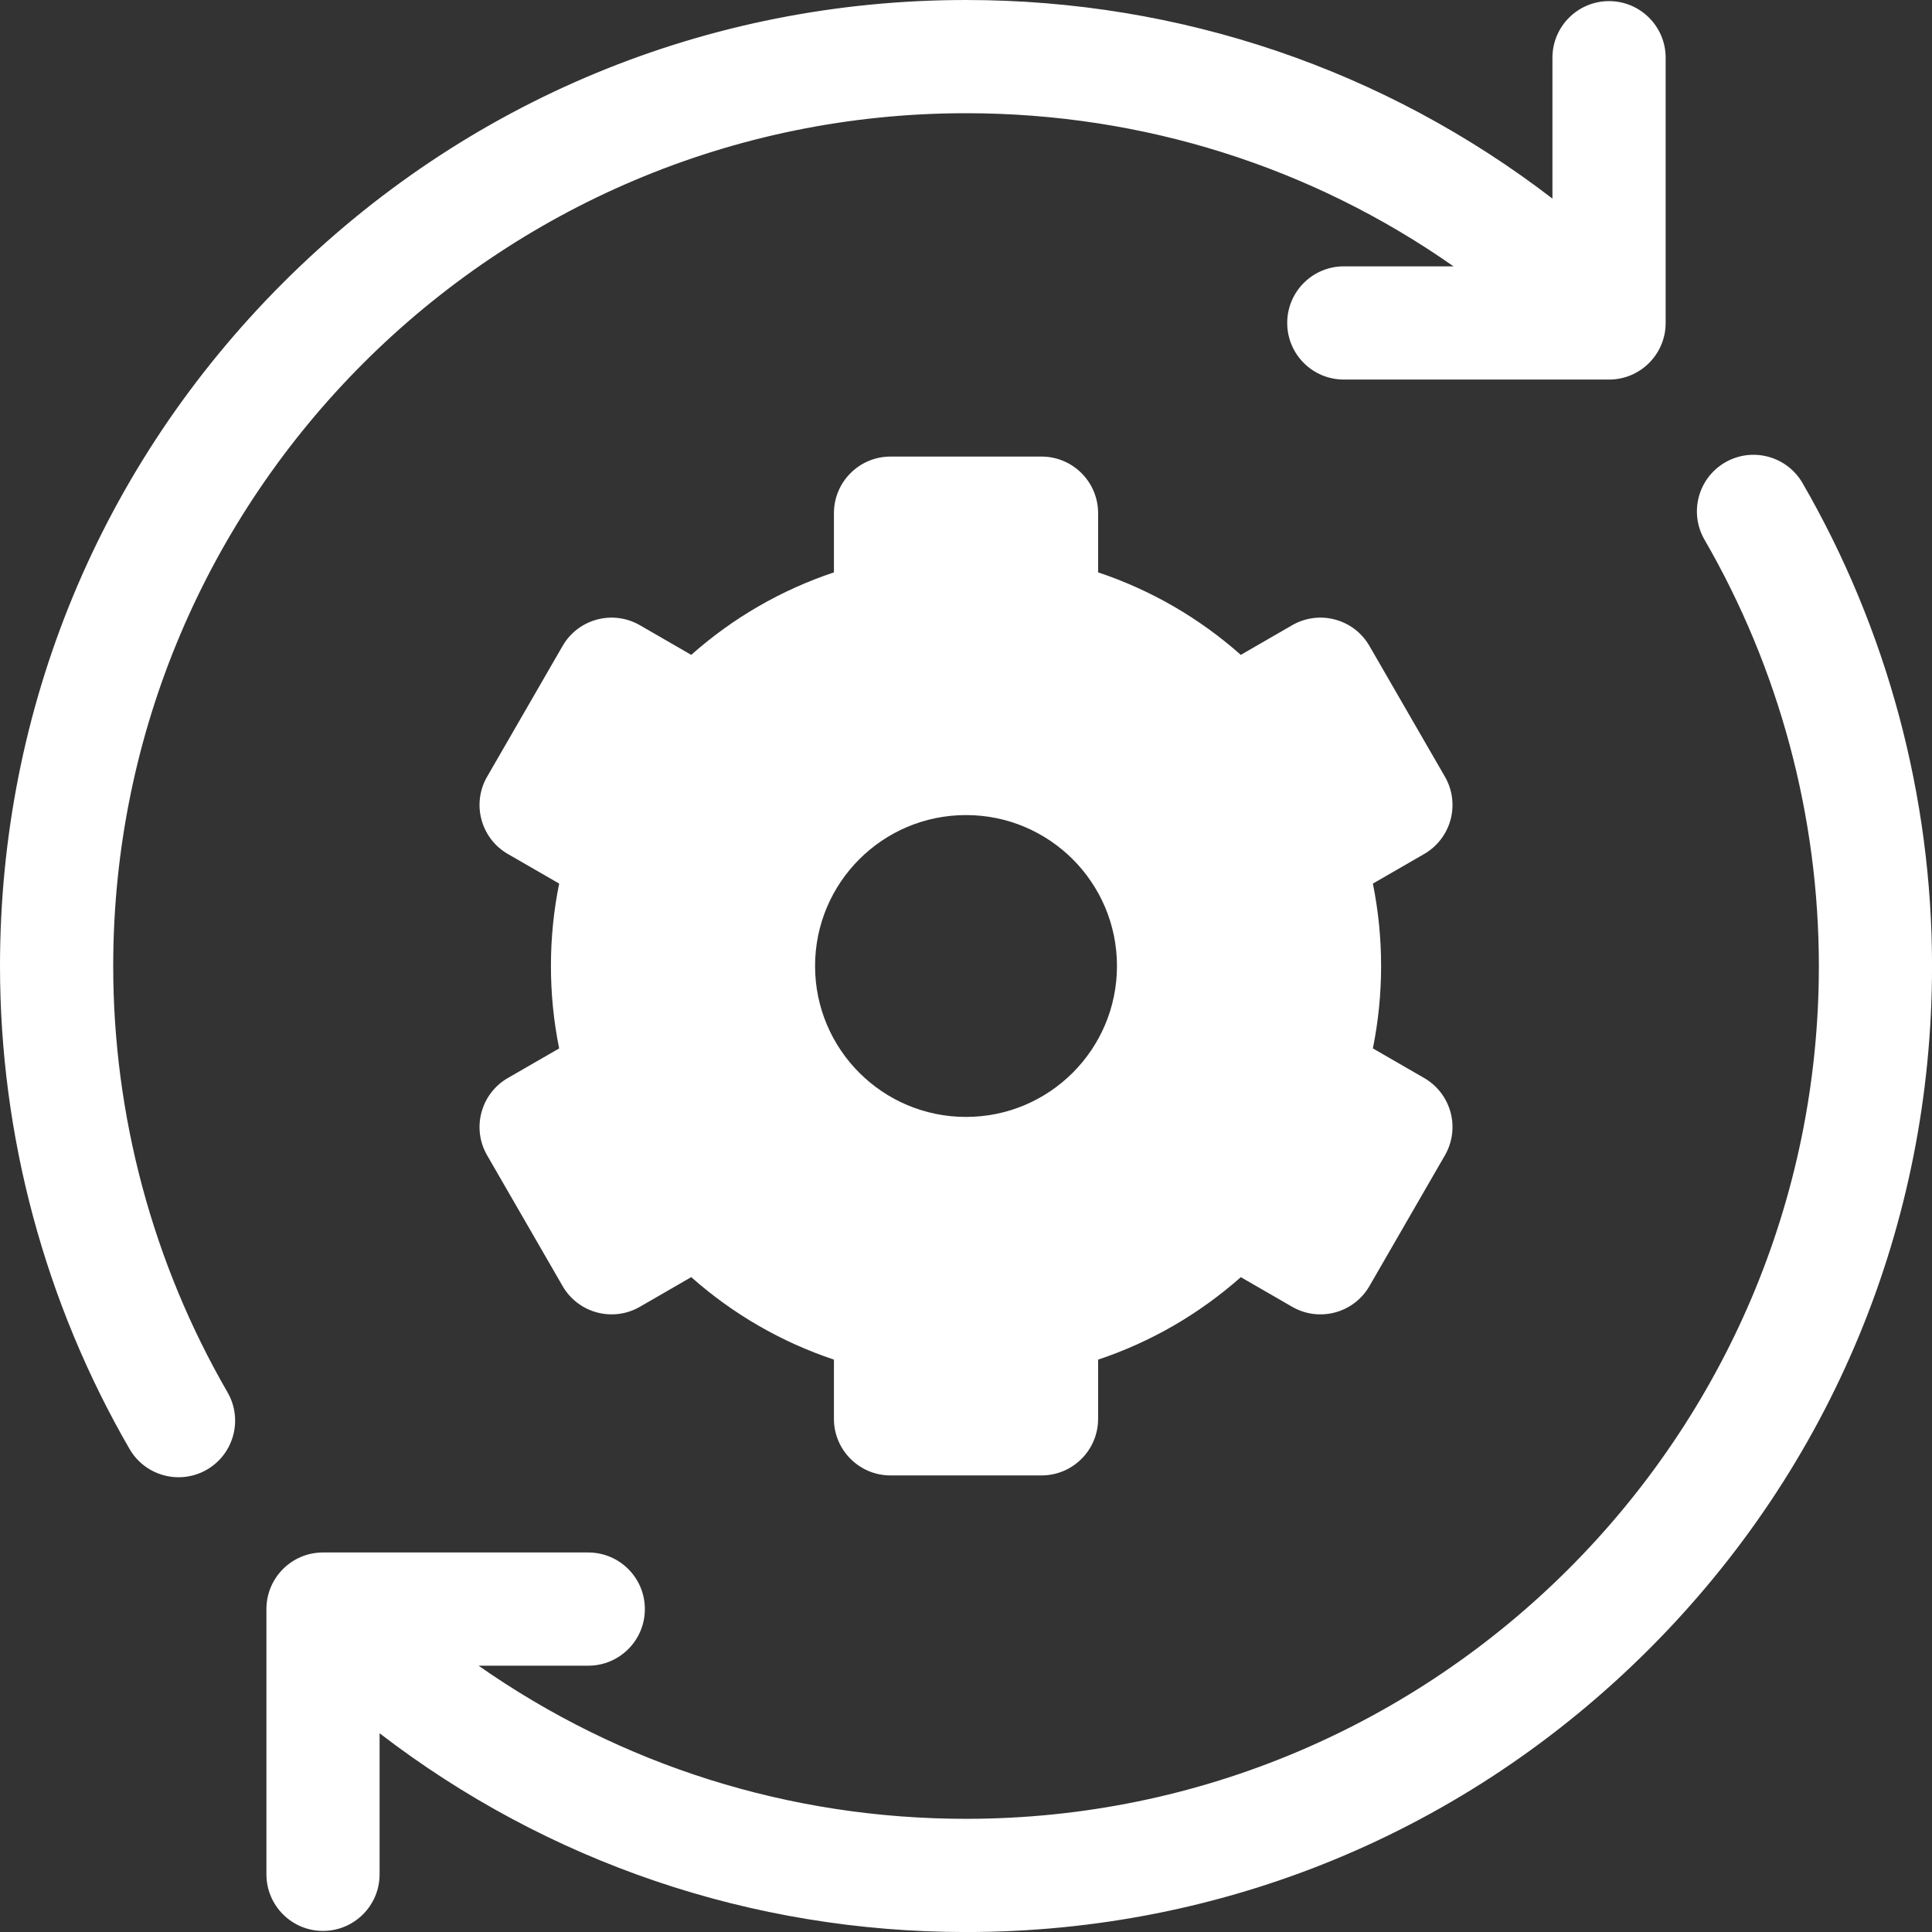 <svg width="50" height="50" viewBox="0 0 50 50" fill="none" xmlns="http://www.w3.org/2000/svg">
<rect x="0" y="0" width="50" height="50" fill="#333333" stroke="none"/>
<path d="M2.93 25C2.93 12.83 12.83 2.93 25 2.93C29.577 2.93 33.942 4.317 37.617 6.893H34.778C33.969 6.893 33.313 7.549 33.313 8.358C33.313 9.167 33.969 9.823 34.778 9.823H41.642C42.451 9.823 43.107 9.167 43.107 8.358V1.494C43.107 0.685 42.451 0.029 41.642 0.029C40.833 0.029 40.177 0.685 40.177 1.494V5.14C35.839 1.807 30.558 0 25 0C18.322 0 12.044 2.6 7.322 7.322C2.6 12.044 0 18.322 0 25C0 29.387 1.159 33.709 3.353 37.5C3.624 37.969 4.116 38.231 4.622 38.231C4.871 38.231 5.123 38.168 5.354 38.034C6.054 37.629 6.293 36.733 5.888 36.032C3.953 32.687 2.93 28.872 2.93 25Z" fill="white"/>
<path d="M37.541 21.211C37.641 20.836 37.589 20.436 37.394 20.1L35.441 16.717C35.037 16.016 34.141 15.776 33.44 16.181L32.112 16.948C31.032 15.991 29.782 15.268 28.419 14.813V13.281C28.419 12.472 27.763 11.816 26.954 11.816H23.047C22.238 11.816 21.582 12.472 21.582 13.281V14.813C20.219 15.268 18.968 15.991 17.889 16.948L16.561 16.181C15.86 15.776 14.964 16.016 14.56 16.717L12.607 20.1C12.202 20.8 12.442 21.696 13.143 22.101L14.471 22.867C14.329 23.567 14.258 24.28 14.258 25C14.258 25.719 14.329 26.433 14.471 27.133L13.143 27.899C12.442 28.304 12.202 29.2 12.607 29.9L14.56 33.283C14.964 33.984 15.86 34.224 16.561 33.819L17.889 33.052C18.968 34.009 20.219 34.731 21.582 35.187V36.719C21.582 37.528 22.238 38.184 23.047 38.184H26.954C27.763 38.184 28.419 37.528 28.419 36.719V35.187C29.782 34.732 31.032 34.009 32.112 33.053L33.44 33.819C34.141 34.224 35.037 33.984 35.441 33.283L37.394 29.9C37.589 29.564 37.641 29.164 37.541 28.789C37.44 28.414 37.195 28.094 36.858 27.899L35.53 27.133C35.671 26.433 35.743 25.72 35.743 25C35.743 24.28 35.671 23.567 35.53 22.867L36.858 22.101C37.195 21.906 37.44 21.586 37.541 21.211ZM25 28.906C22.843 28.906 21.094 27.157 21.094 25C21.094 22.843 22.843 21.094 25 21.094C27.158 21.094 28.907 22.843 28.907 25C28.907 27.157 27.158 28.906 25 28.906Z" fill="white"/>
<path d="M46.649 12.501C46.243 11.801 45.347 11.562 44.647 11.967C43.947 12.372 43.708 13.268 44.113 13.968C46.048 17.313 47.072 21.128 47.072 25.001C47.072 37.17 37.171 47.071 25.001 47.071C20.425 47.071 16.061 45.683 12.386 43.108H15.224C16.033 43.108 16.689 42.452 16.689 41.643C16.689 40.834 16.033 40.178 15.224 40.178H8.359C7.55 40.178 6.895 40.834 6.895 41.643V48.507C6.895 49.316 7.55 49.972 8.359 49.972C9.168 49.972 9.824 49.316 9.824 48.507V44.857C14.163 48.192 19.443 50.001 25.001 50.001C31.679 50.001 37.957 47.4 42.679 42.678C47.401 37.956 50.001 31.678 50.001 25.001C50.001 20.614 48.842 16.291 46.649 12.501Z" fill="white"/>
</svg>
